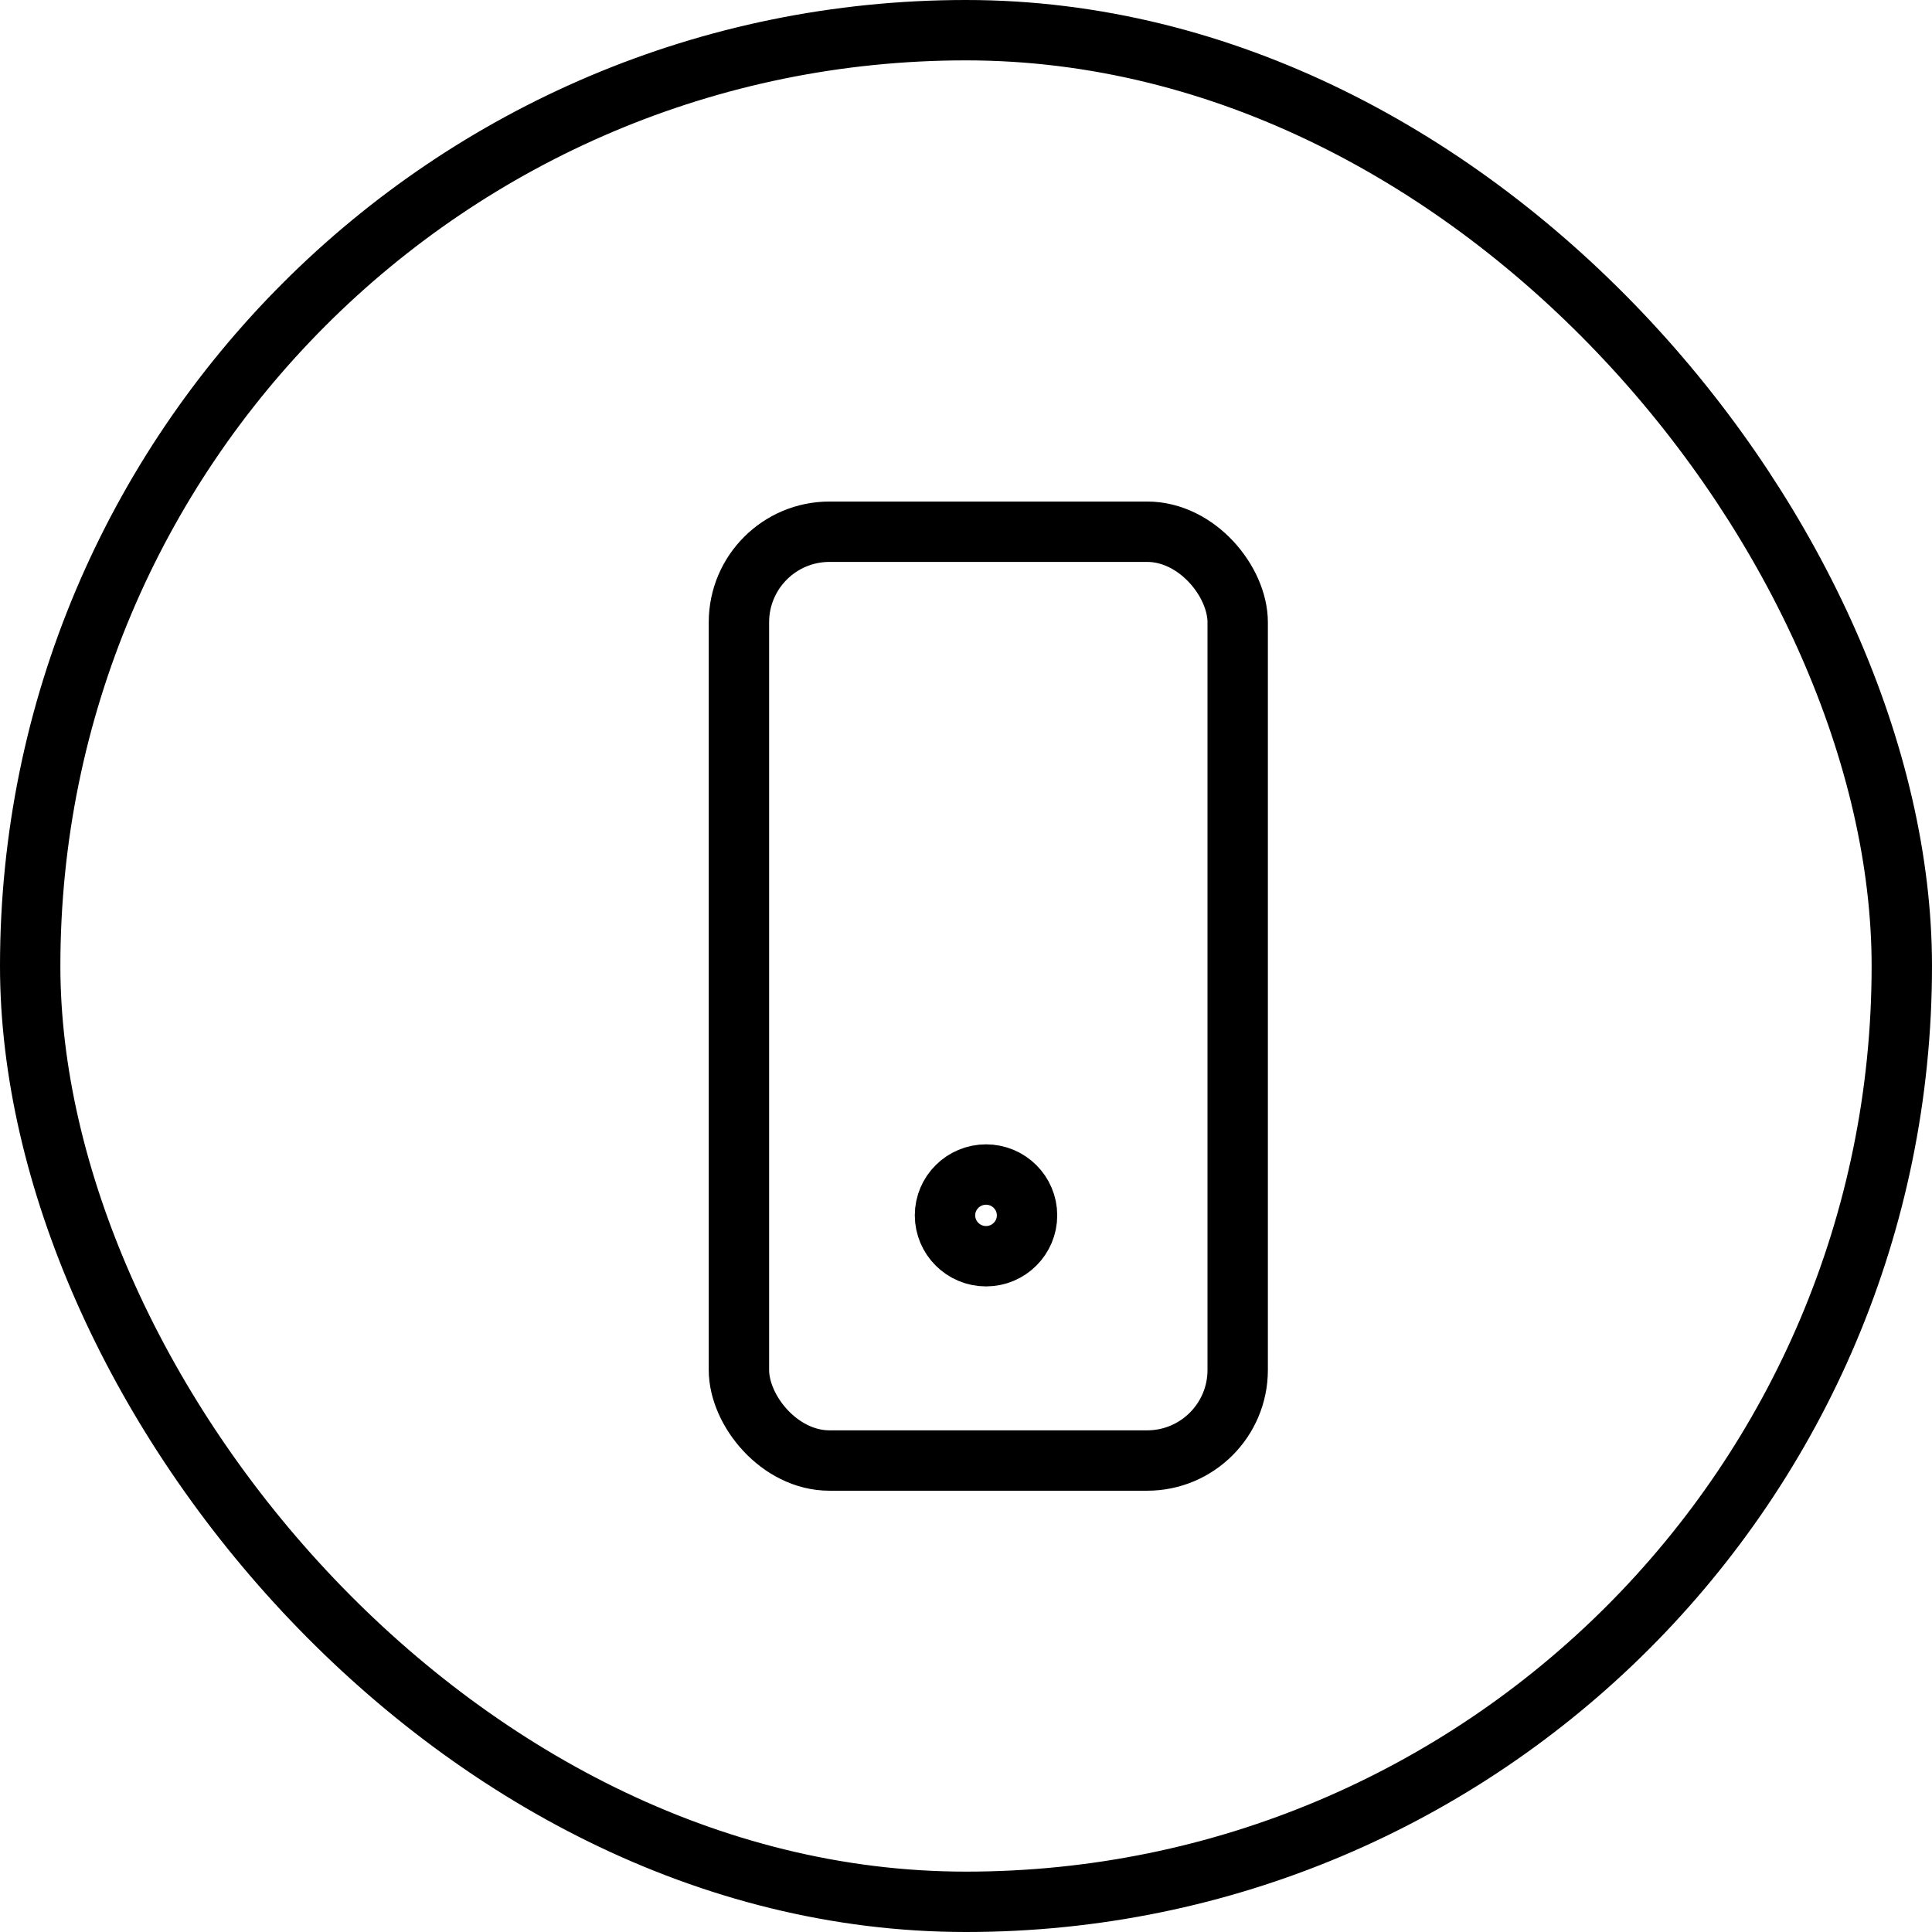 <svg xmlns="http://www.w3.org/2000/svg" fill="none" viewBox="0 0 32 32" height="32" width="32">
<rect stroke="black" rx="15.5" height="31" width="31" y="0.5" x="0.5"></rect>
<rect stroke="black" rx="1.5" height="15.384" width="8.261" y="8.807" x="12.239"></rect>
<path stroke="black" d="M16.332 19.454C16.708 19.454 17.011 19.758 17.011 20.13C17.011 20.503 16.708 20.807 16.332 20.807C15.956 20.807 15.653 20.503 15.652 20.13C15.652 19.758 15.956 19.454 16.332 19.454Z"></path>
</svg>
